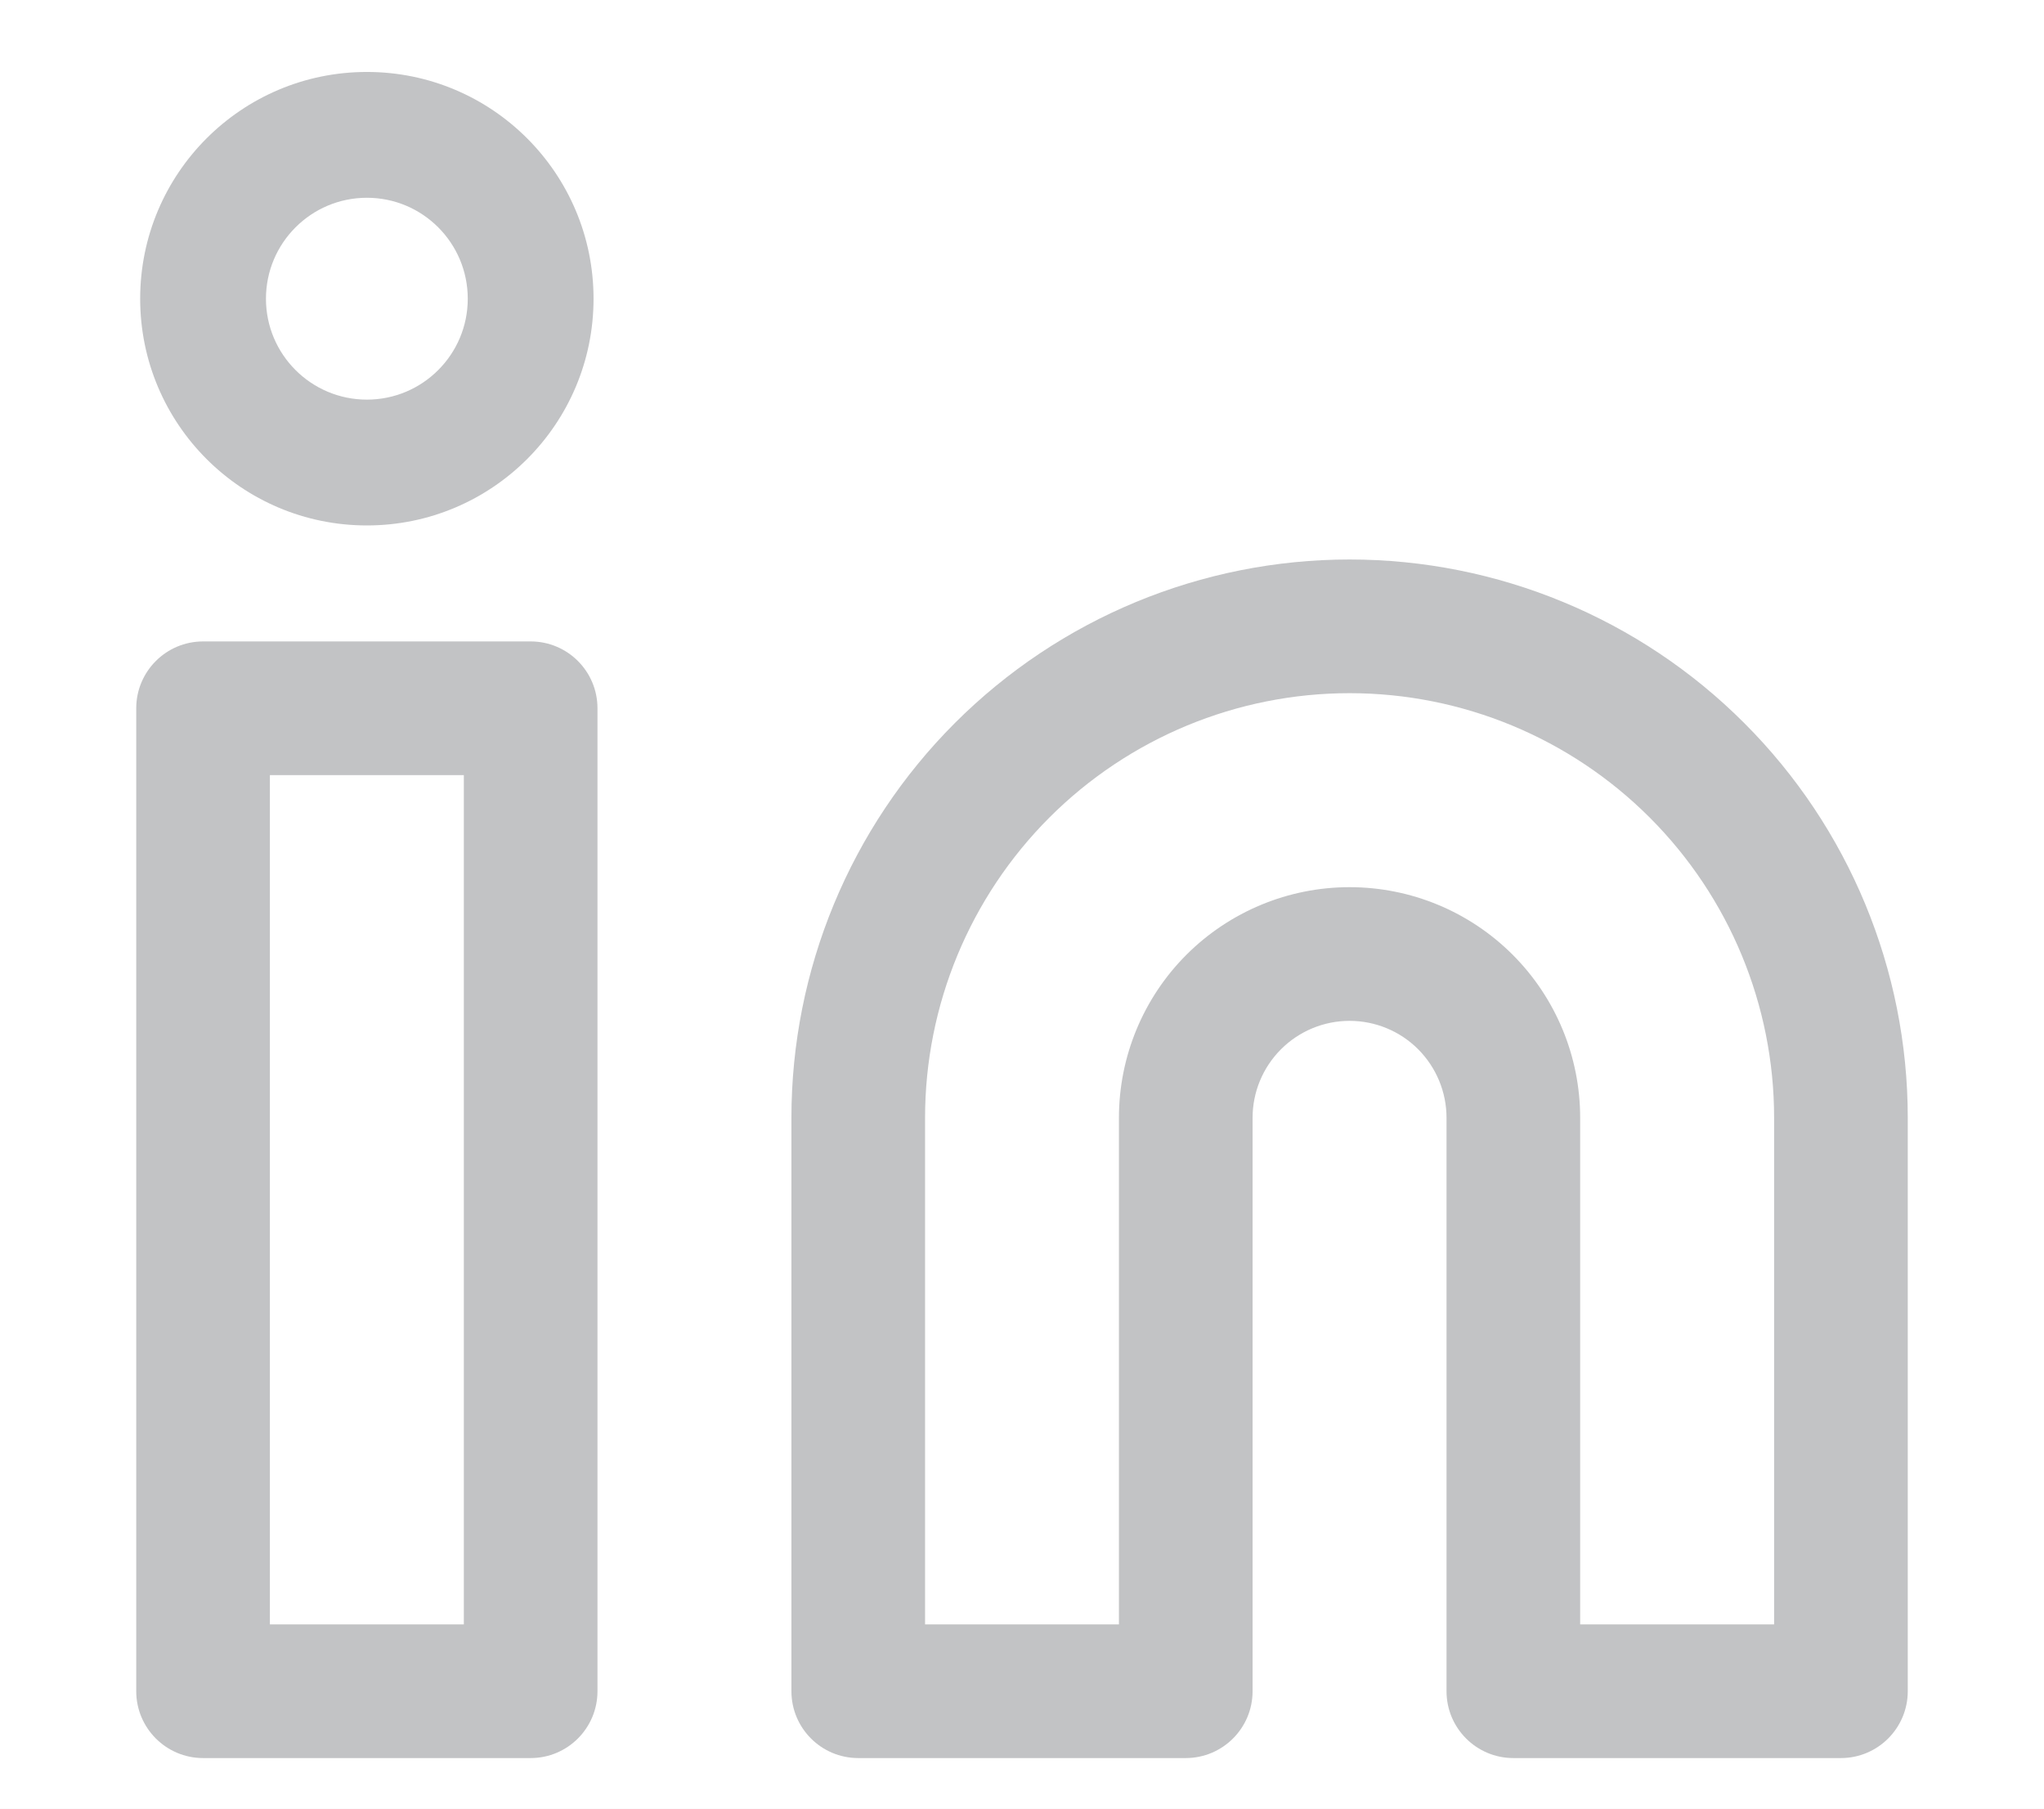 <svg xmlns="http://www.w3.org/2000/svg" width="26" height="23" viewBox="0 0 26 23" fill="none"><rect width="26" height="23" fill="#F5F5F5"></rect><g id="NAV / x-large"><rect x="-12" y="-13" width="1920" height="1020" fill="white"></rect><g id="_NAV / header / desktop / nav"><mask id="path-3-inside-1_5_76" fill="white"><path d="M-12 -13H1908V127H-12V-13Z"></path></mask><path d="M-12 -13H1908V127H-12V-13Z" fill="white"></path><g id="div"><rect width="1920" height="50" transform="translate(-12 -13)" fill="#F3F4F6"></rect><g id="div_2"><g id="_NAV / icon / general / rss / component"><mask id="path-5-inside-2_5_76" fill="white"><path d="M-12 -13H38V37H-12V-13Z"></path></mask><path d="M-12 -13H38V37H-12V-13Z" fill="white"></path><g id="icon" clip-path="url(#clip0_5_76)"><g id="_NAV / icon / general / rss / linkedin"><g id="icon_2"><rect width="25" height="22.222" transform="translate(0.5 0.5)" fill="white"></rect><path id="Vector (Stroke)" fill-rule="evenodd" clip-rule="evenodd" d="M17.167 8.815C15.735 8.815 14.361 9.384 13.348 10.397C12.336 11.41 11.767 12.783 11.767 14.215V20.657H14.233V14.215C14.233 13.437 14.542 12.691 15.092 12.141C15.643 11.591 16.389 11.282 17.167 11.282C17.945 11.282 18.691 11.591 19.241 12.141C19.791 12.691 20.1 13.437 20.1 14.215V20.657H22.567V14.215C22.567 12.783 21.998 11.41 20.985 10.397C19.972 9.384 18.599 8.815 17.167 8.815ZM12.146 9.195C13.478 7.863 15.284 7.115 17.167 7.115C19.05 7.115 20.856 7.863 22.187 9.195C23.519 10.526 24.267 12.332 24.267 14.215V21.507C24.267 21.976 23.886 22.357 23.417 22.357H19.25C18.78 22.357 18.4 21.976 18.4 21.507V14.215C18.4 13.888 18.27 13.575 18.039 13.343C17.808 13.112 17.494 12.982 17.167 12.982C16.84 12.982 16.526 13.112 16.295 13.343C16.063 13.575 15.933 13.888 15.933 14.215V21.507C15.933 21.976 15.553 22.357 15.083 22.357H10.917C10.447 22.357 10.067 21.976 10.067 21.507V14.215C10.067 12.332 10.815 10.526 12.146 9.195Z" fill="#C2C3C5"></path><path id="Vector (Stroke)_2" fill-rule="evenodd" clip-rule="evenodd" d="M1.733 9.007C1.733 8.538 2.114 8.157 2.583 8.157H6.75C7.22 8.157 7.6 8.538 7.6 9.007V21.507C7.6 21.976 7.22 22.357 6.75 22.357H2.583C2.114 22.357 1.733 21.976 1.733 21.507V9.007ZM3.433 9.857V20.657H5.9V9.857H3.433Z" fill="#C2C3C5"></path><path id="Vector (Stroke)_3" fill-rule="evenodd" clip-rule="evenodd" d="M4.667 2.515C3.958 2.515 3.383 3.09 3.383 3.799C3.383 4.507 3.958 5.082 4.667 5.082C5.376 5.082 5.95 4.507 5.95 3.799C5.95 3.09 5.376 2.515 4.667 2.515ZM1.783 3.799C1.783 2.206 3.074 0.915 4.667 0.915C6.259 0.915 7.55 2.206 7.55 3.799C7.55 5.391 6.259 6.682 4.667 6.682C3.074 6.682 1.783 5.391 1.783 3.799Z" fill="#C2C3C5"></path></g></g></g><path d="M37 -13V37H39V-13H37Z" fill="white" mask="url(#path-5-inside-2_5_76)"></path></g></g></g><path d="M1908 126H-12V128H1908V126Z" fill="#E5E7EB" mask="url(#path-3-inside-1_5_76)"></path></g><rect x="-12.5" y="-13.5" width="1921" height="1021" stroke="black" stroke-opacity="0.1"></rect></g><defs><clipPath id="clip0_5_76"><rect width="50" height="50" fill="white" transform="translate(-12 -13)"></rect></clipPath></defs></svg>